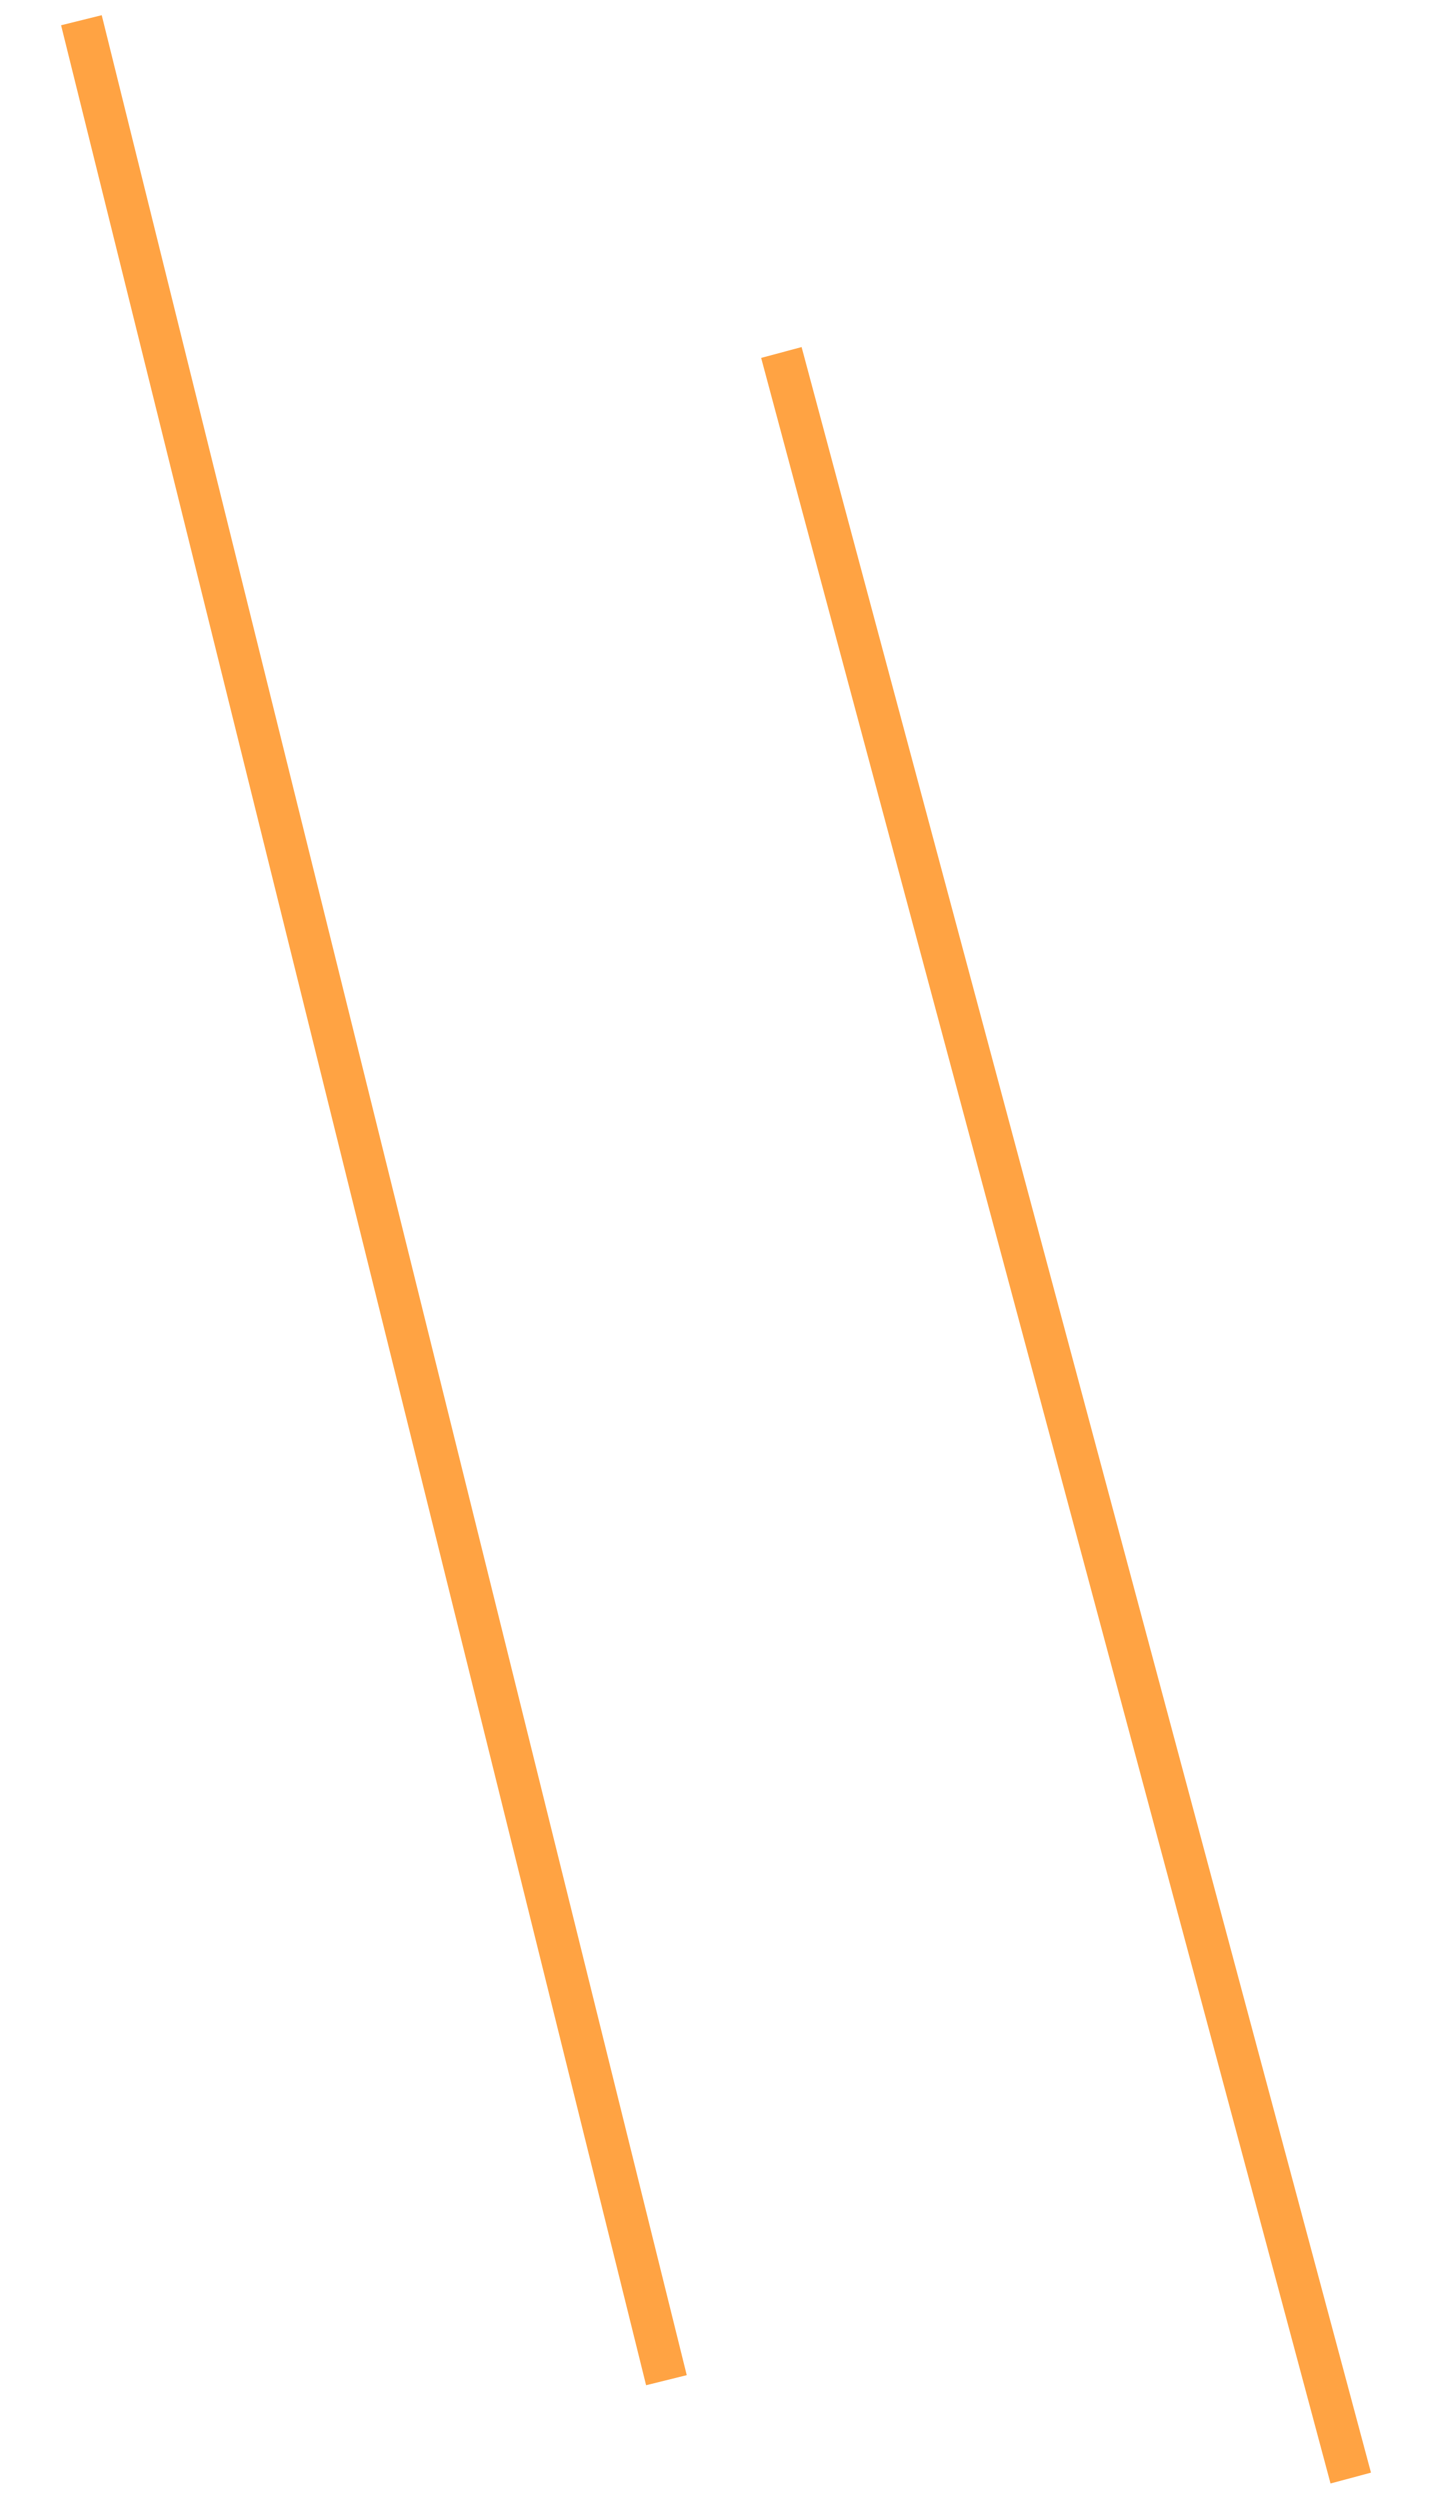 <?xml version="1.0" encoding="UTF-8"?> <svg xmlns="http://www.w3.org/2000/svg" width="103" height="179" viewBox="0 0 103 179" fill="none"> <line x1="47.734" y1="170.435" x2="5.831" y2="1.448" stroke="#FFA343" stroke-width="3"></line> <line x1="55.968" y1="25.24" x2="96.751" y2="177.443" stroke="#FFA343" stroke-width="3"></line> </svg> 